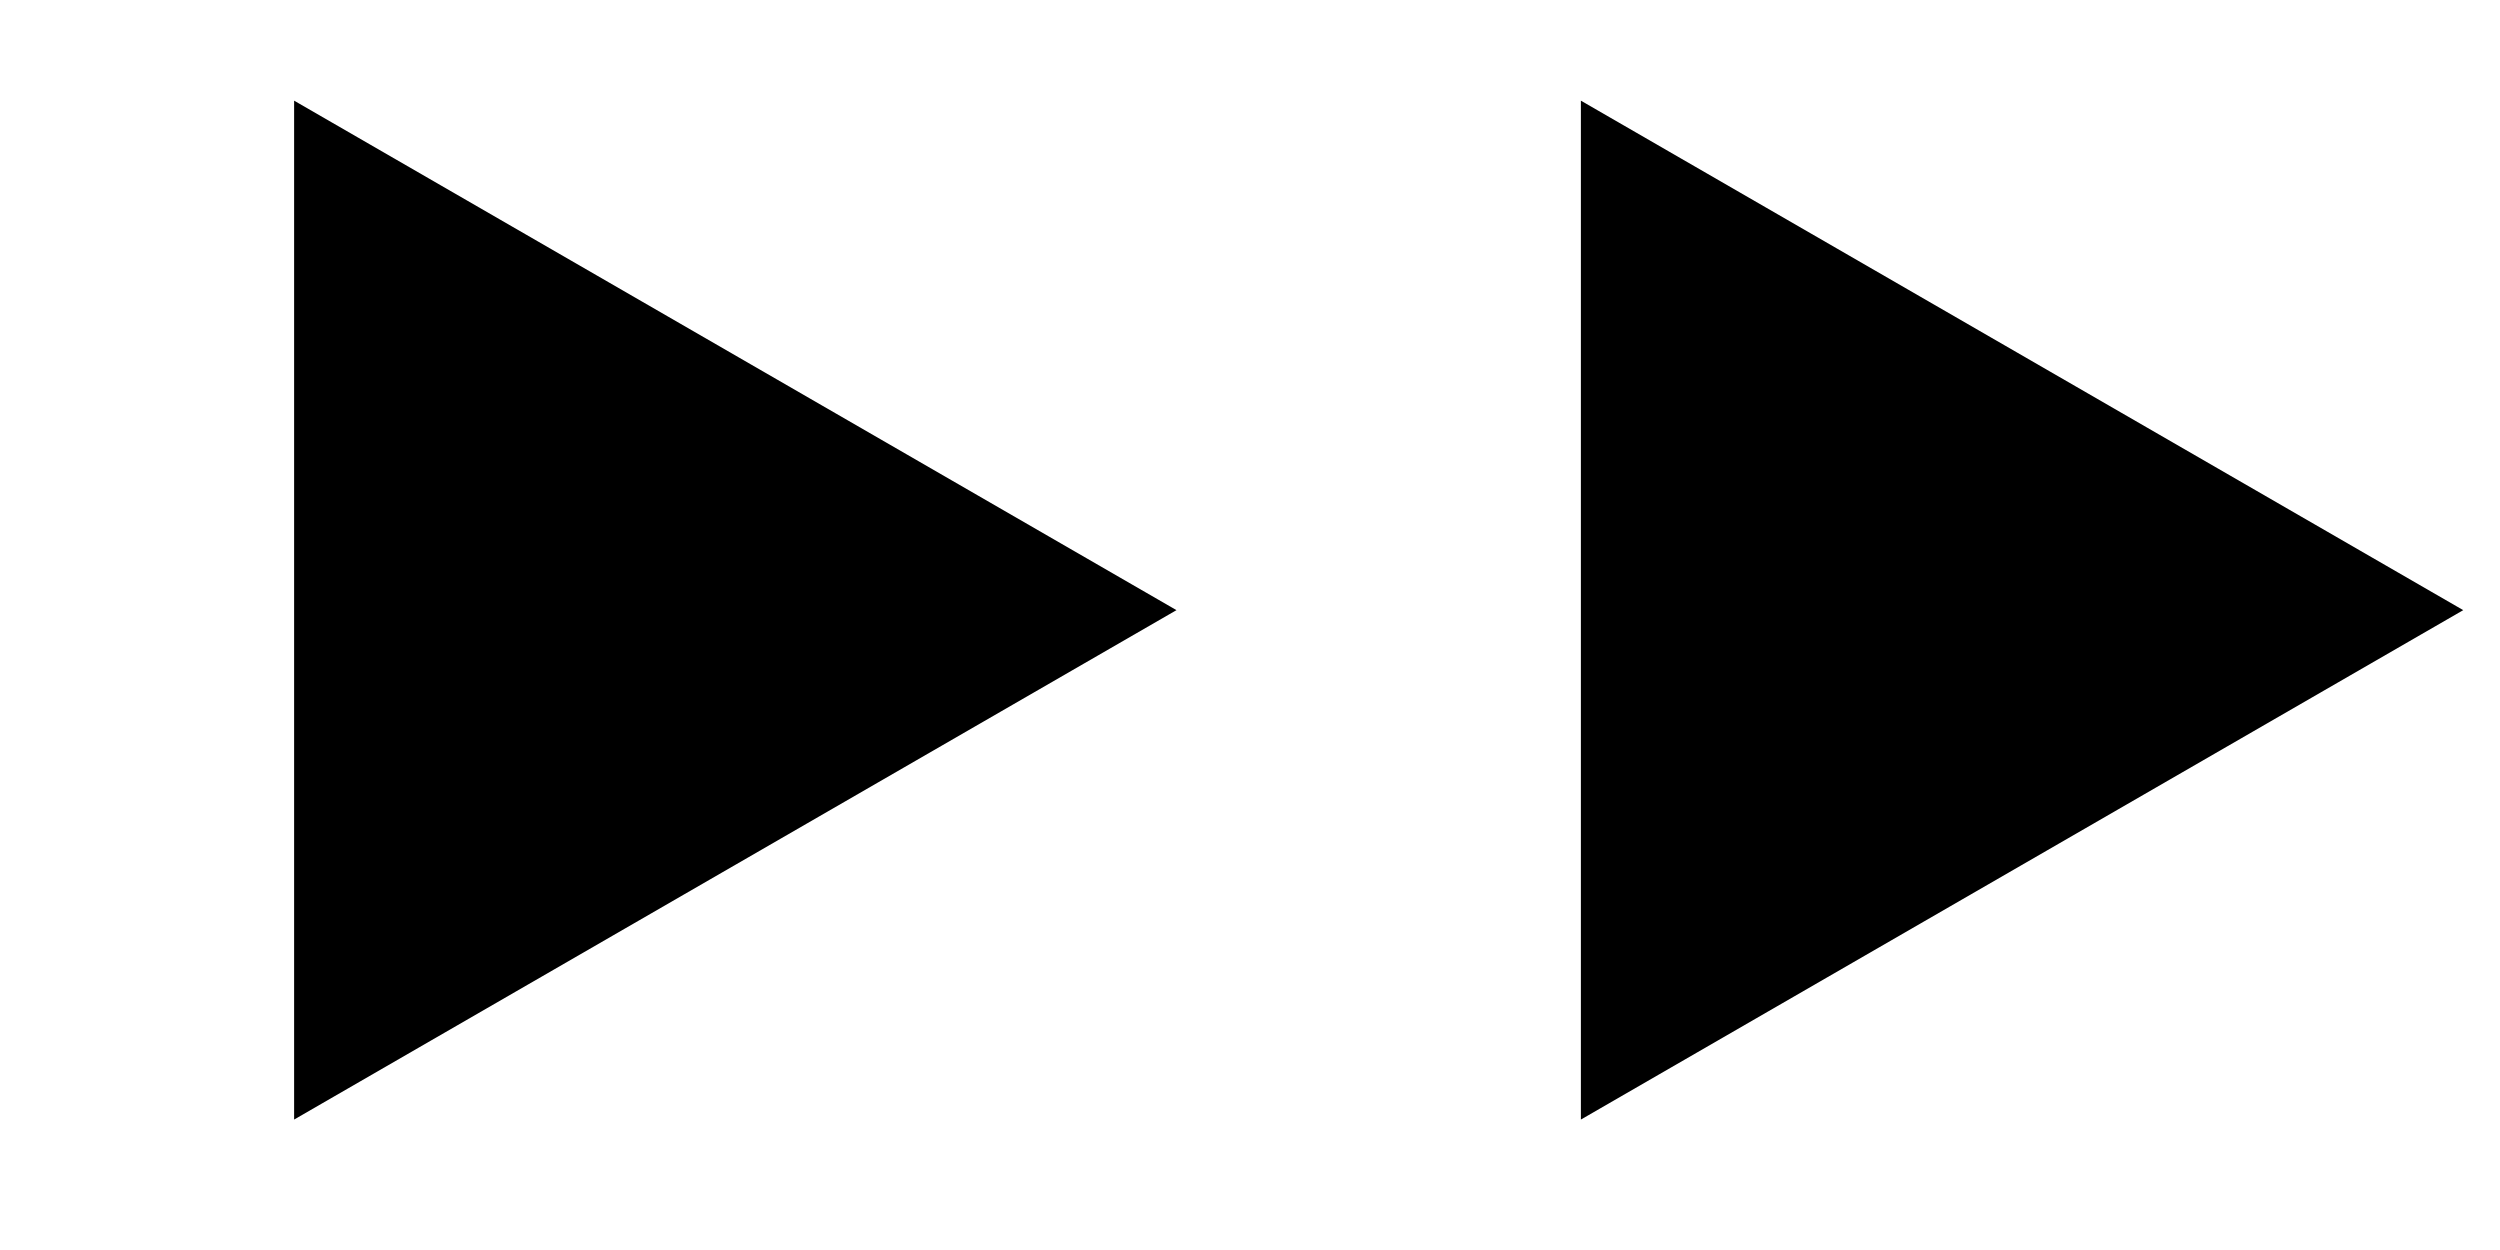 <svg width="34" height="17" viewBox="0 0 34 17" fill="none" xmlns="http://www.w3.org/2000/svg">
<path d="M33.5 8.298L21.5 15.226L21.5 1.369L33.5 8.298Z" fill="black"/>
<path d="M16 8.298L4 15.226L4 1.369L16 8.298Z" fill="black"/>
</svg>
